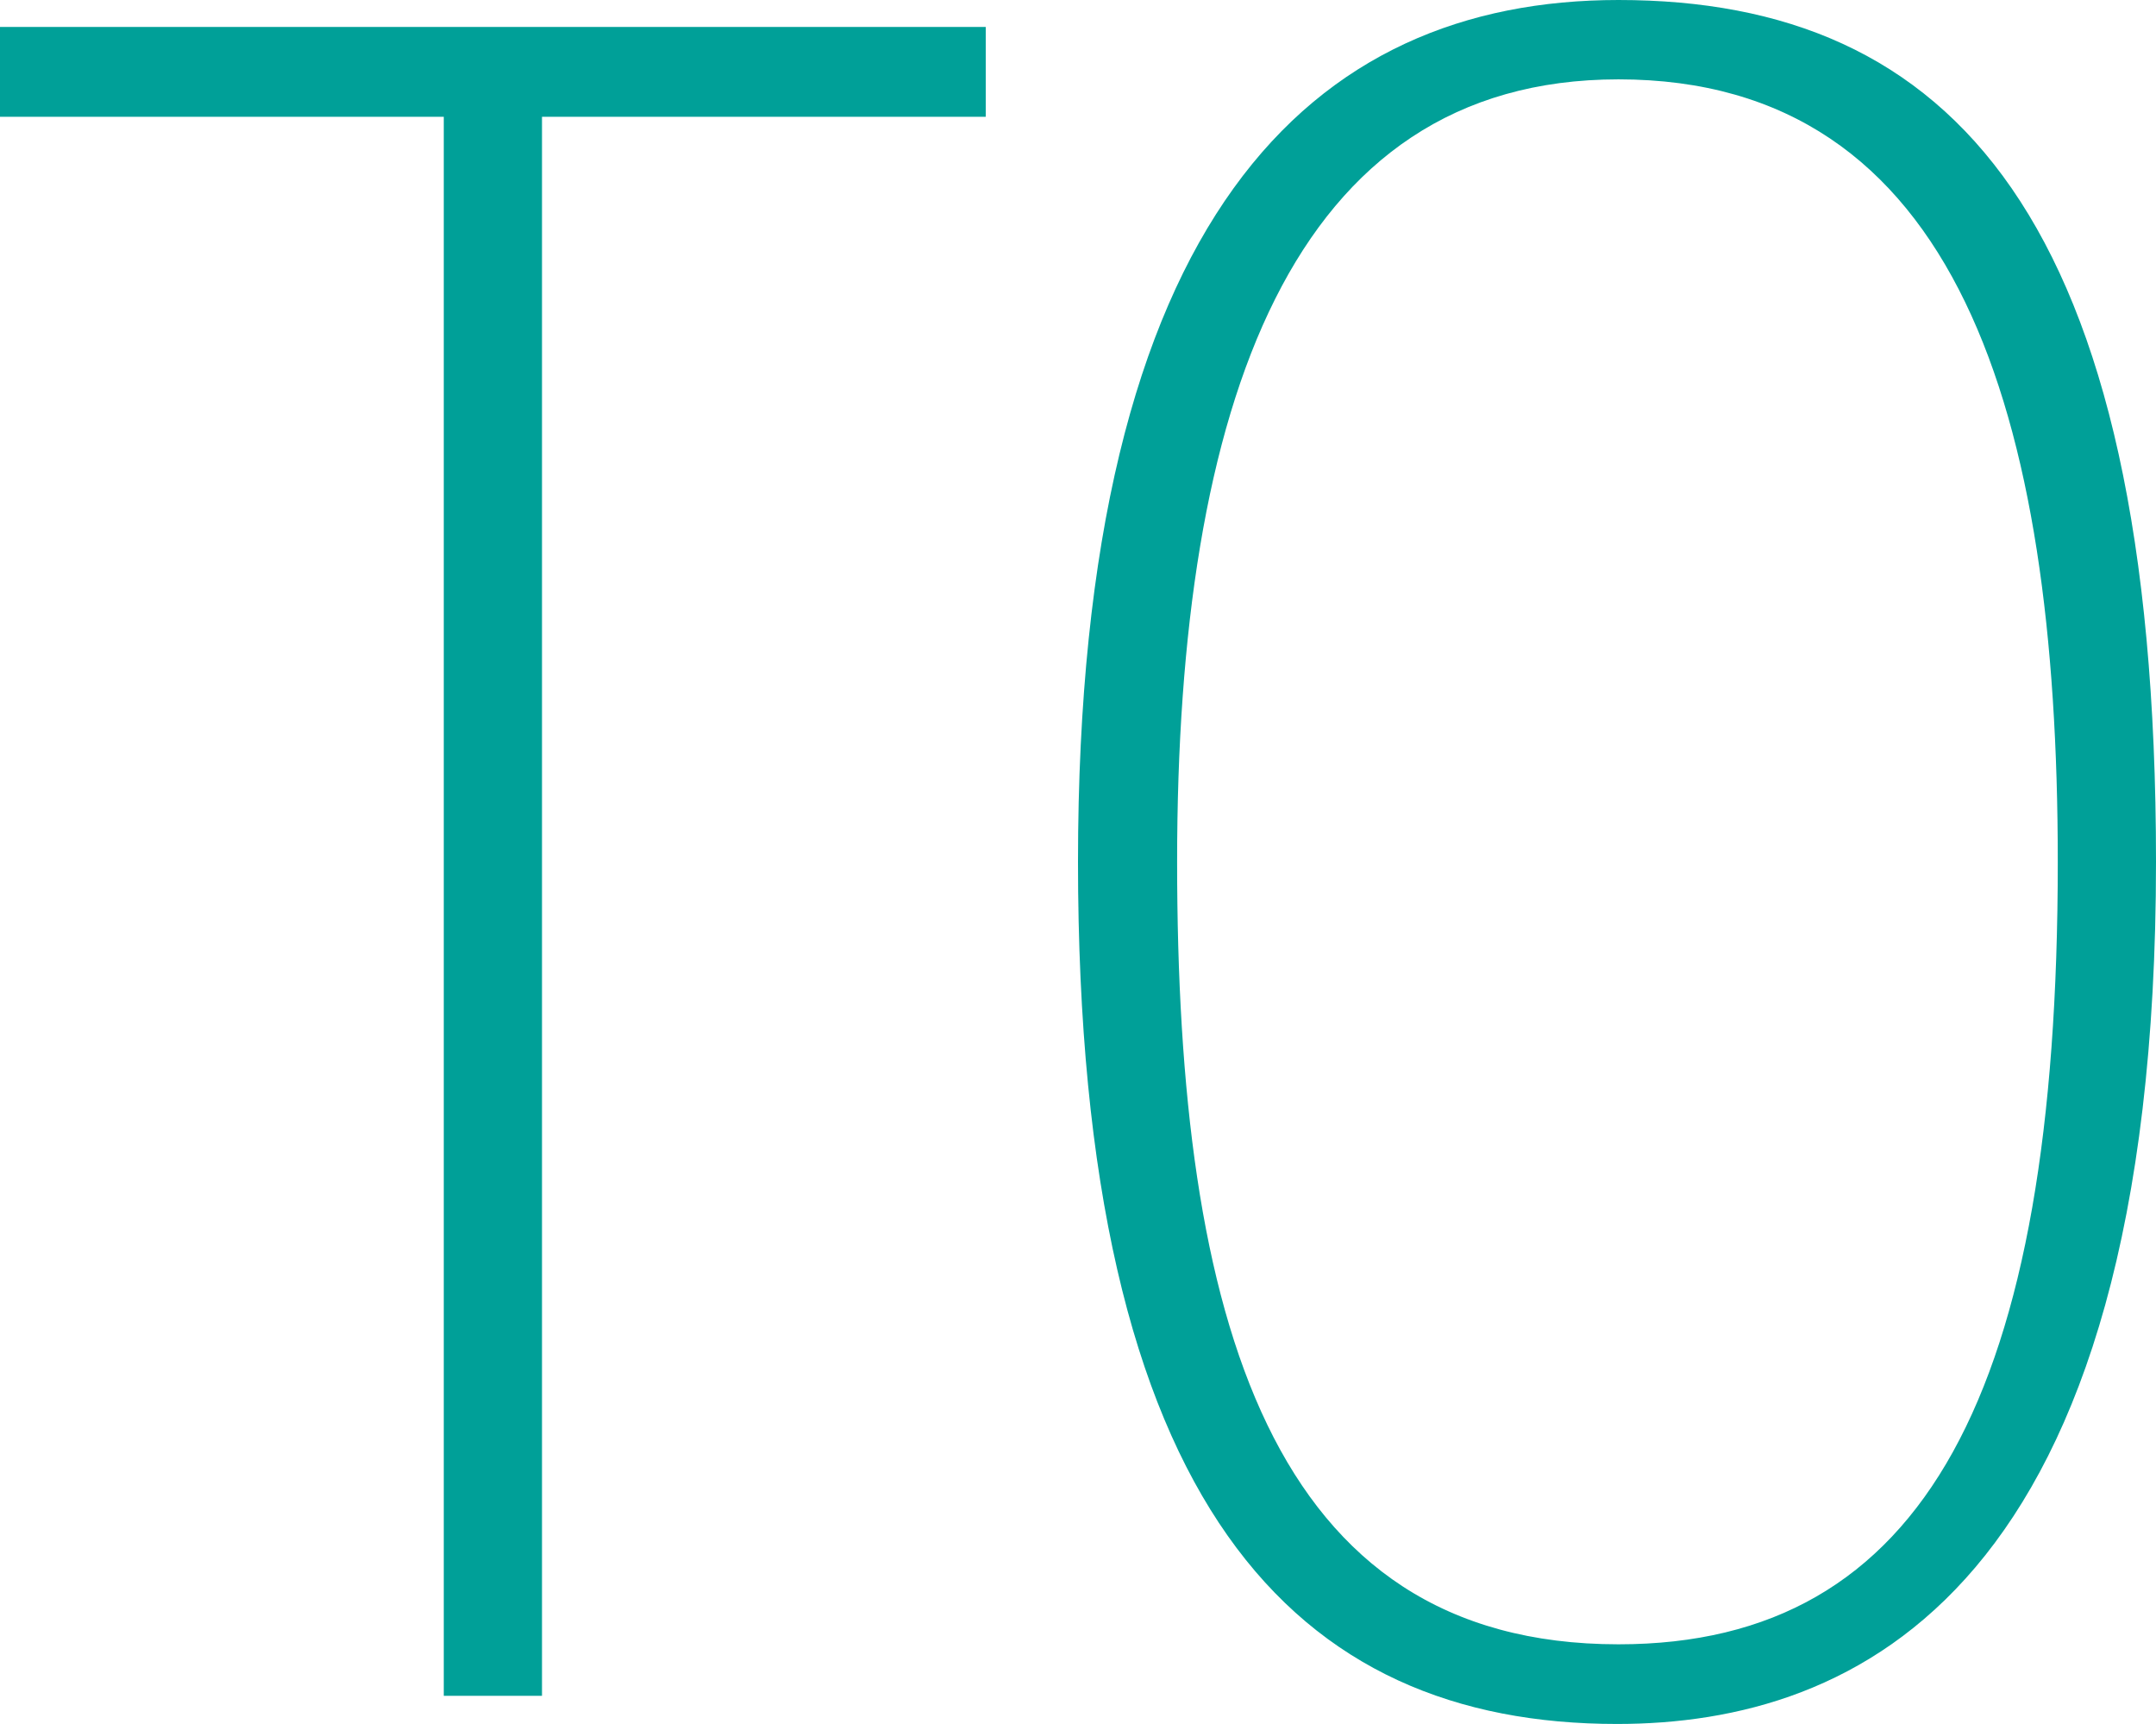 <svg xmlns="http://www.w3.org/2000/svg" viewBox="0 0 72 57.57"><defs><style>.cls-1{fill:#00a098;}</style></defs><g id="レイヤー_2" data-name="レイヤー 2"><g id="文字"><path class="cls-1" d="M14.82,3.9H0v-3H32.92v3H18.1V56.63H14.82Z"/><path class="cls-1" d="M72,28.78c0,24.42-10.07,28.79-18,28.79-10.68,0-18-7.18-18-28.79S43.84,0,54.05,0C65.13,0,72,7.18,72,28.78Zm-32.69,0c0,15.29,3.12,26.13,14.74,26.13,10.22,0,14.67-8.42,14.67-26.13,0-15-3.36-26.13-14.67-26.13C43.13,2.65,39.31,13.49,39.31,28.78Z"/></g></g></svg>